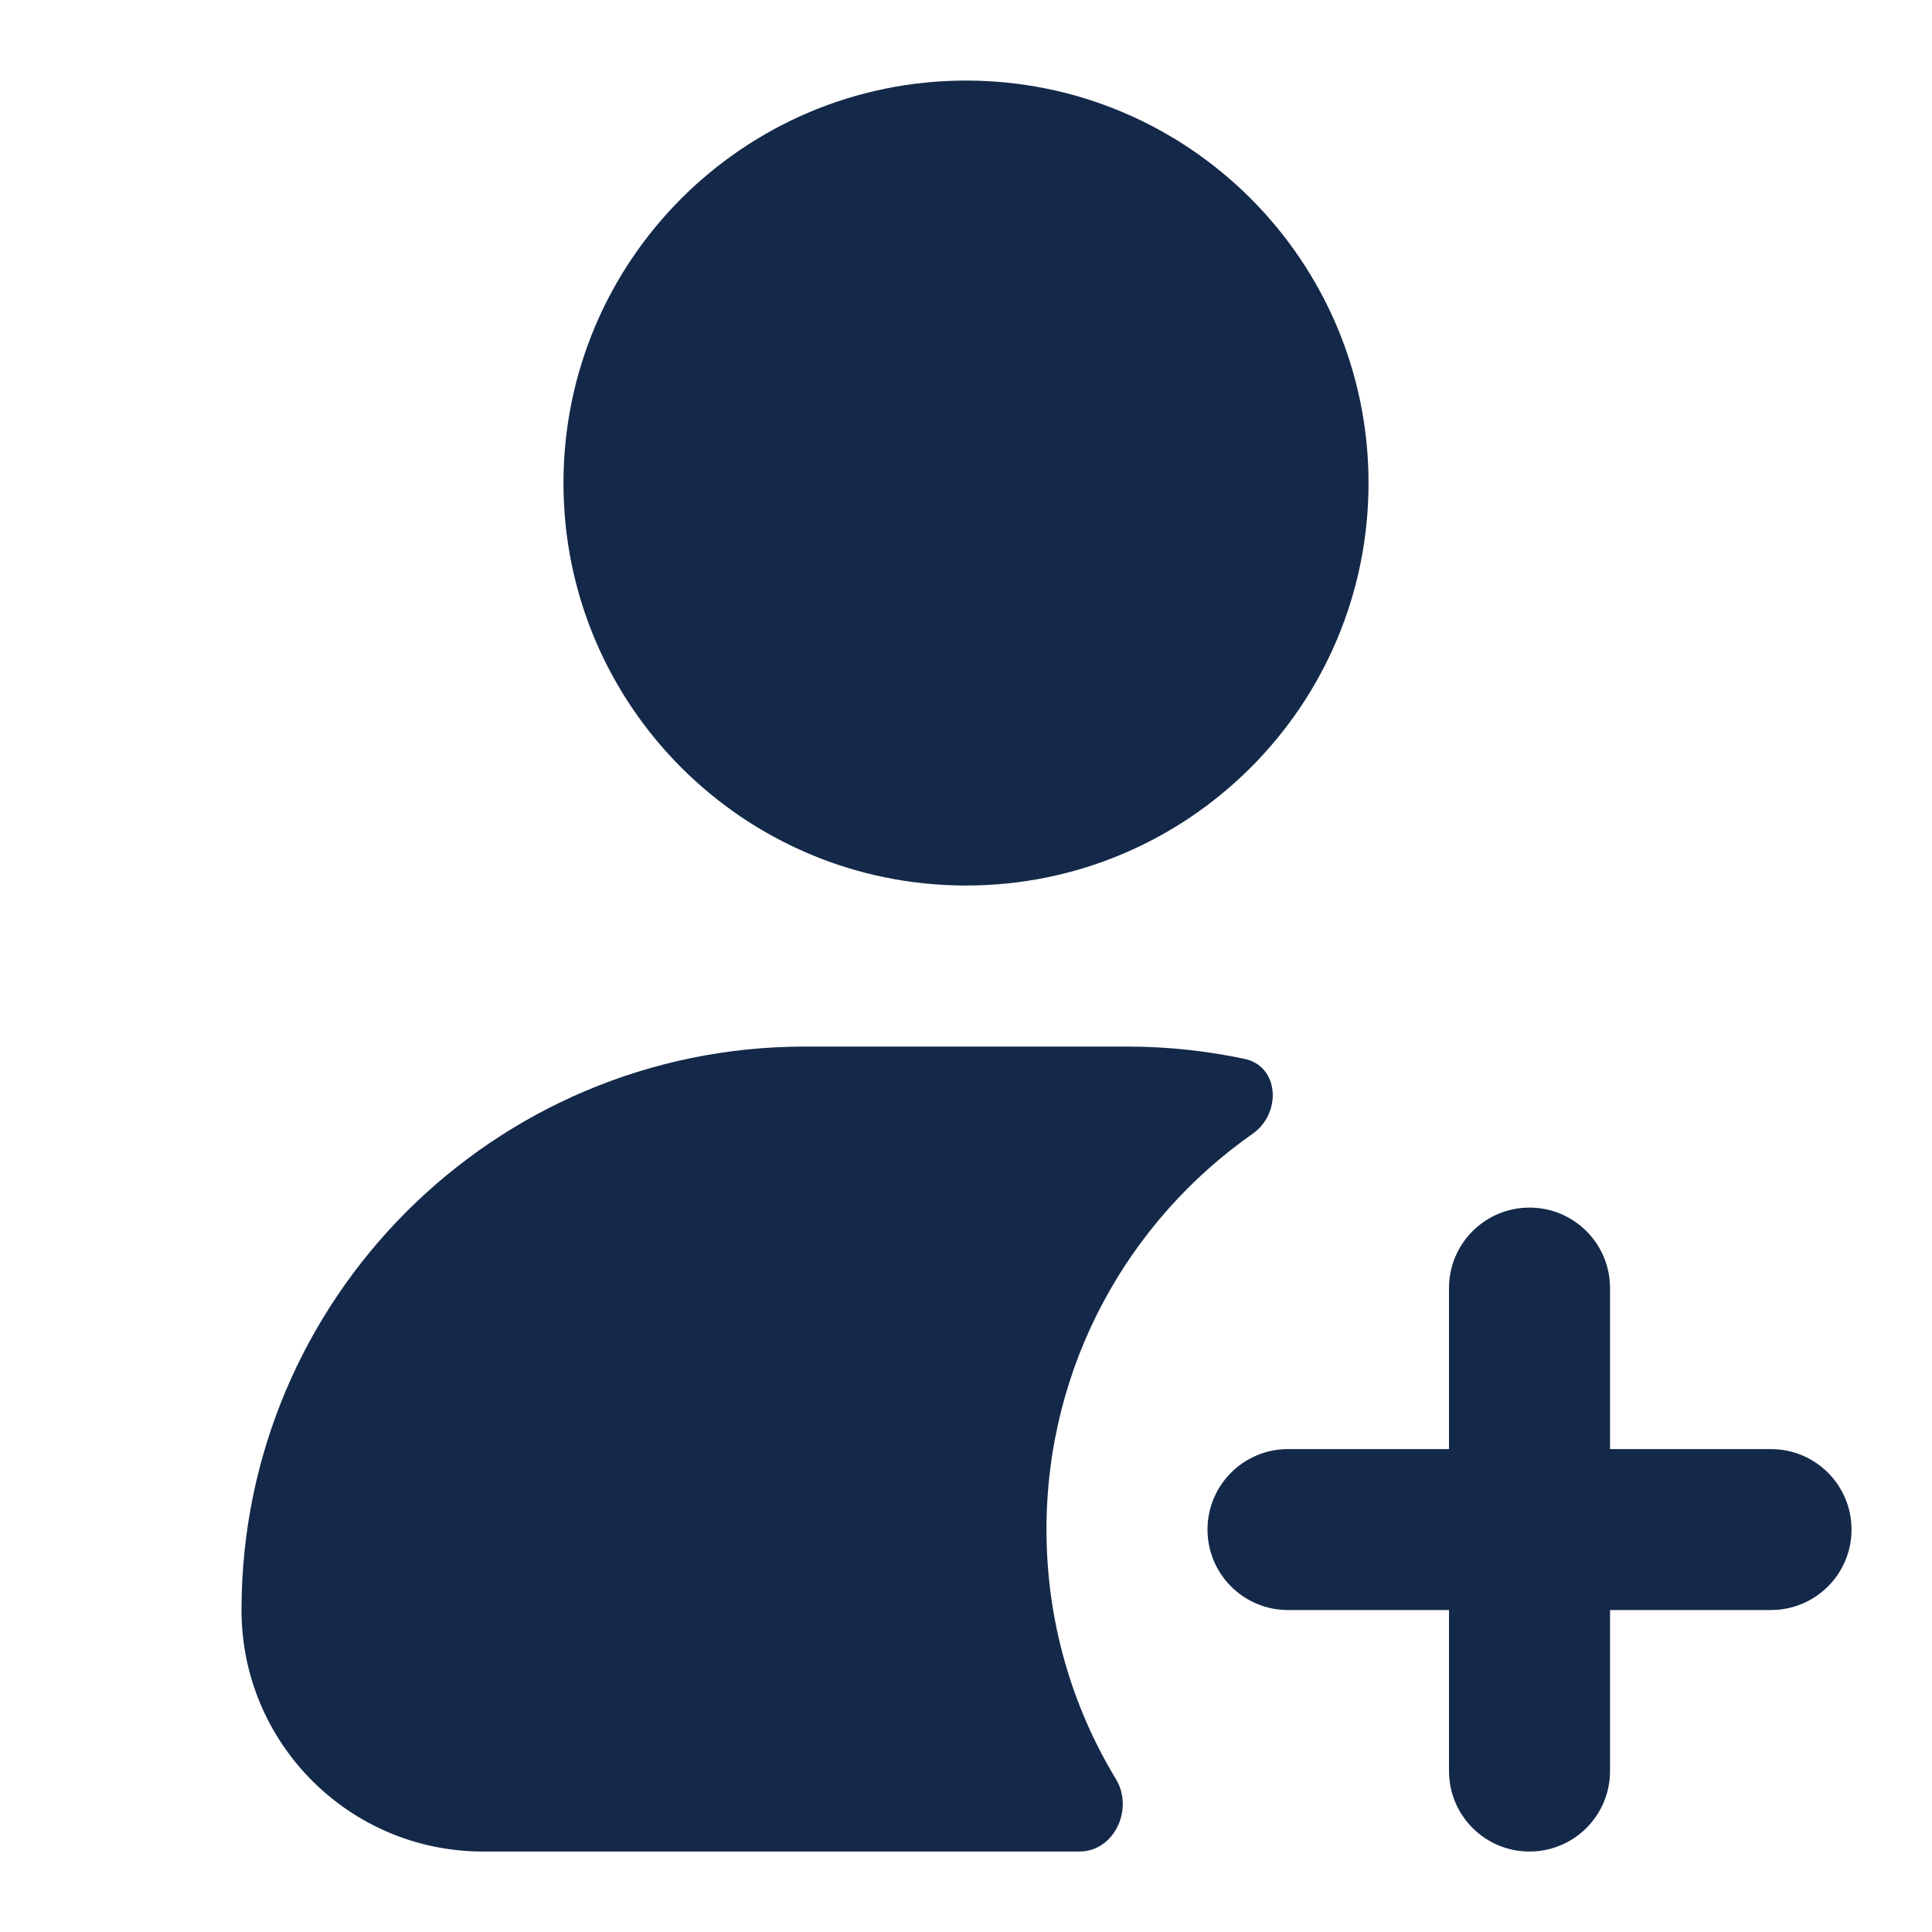 <svg width="20" height="20" viewBox="0 0 20 20" fill="none" xmlns="http://www.w3.org/2000/svg">
<path fill-rule="evenodd" clip-rule="evenodd" d="M14.167 5.001C14.167 7.302 12.301 9.167 10 9.167C7.699 9.167 5.833 7.302 5.833 5.001C5.833 2.699 7.699 0.834 10 0.834C12.301 0.834 14.167 2.699 14.167 5.001ZM8.333 10.834C5.112 10.834 2.5 13.446 2.5 16.667C2.5 18.048 3.619 19.167 5 19.167H11.174C11.535 19.167 11.739 18.727 11.553 18.419C11.096 17.665 10.833 16.78 10.833 15.834C10.833 14.139 11.677 12.641 12.967 11.737C13.27 11.524 13.244 11.037 12.882 10.961C12.49 10.878 12.084 10.834 11.667 10.834H8.333ZM15.833 12.501C16.294 12.501 16.667 12.874 16.667 13.334V15.001H18.333C18.794 15.001 19.167 15.374 19.167 15.834C19.167 16.294 18.794 16.667 18.333 16.667H16.667V18.334C16.667 18.794 16.294 19.167 15.833 19.167C15.373 19.167 15 18.794 15 18.334V16.667H13.333C12.873 16.667 12.5 16.294 12.5 15.834C12.5 15.374 12.873 15.001 13.333 15.001H15V13.334C15 12.874 15.373 12.501 15.833 12.501Z" fill="#142949"/>
</svg>
